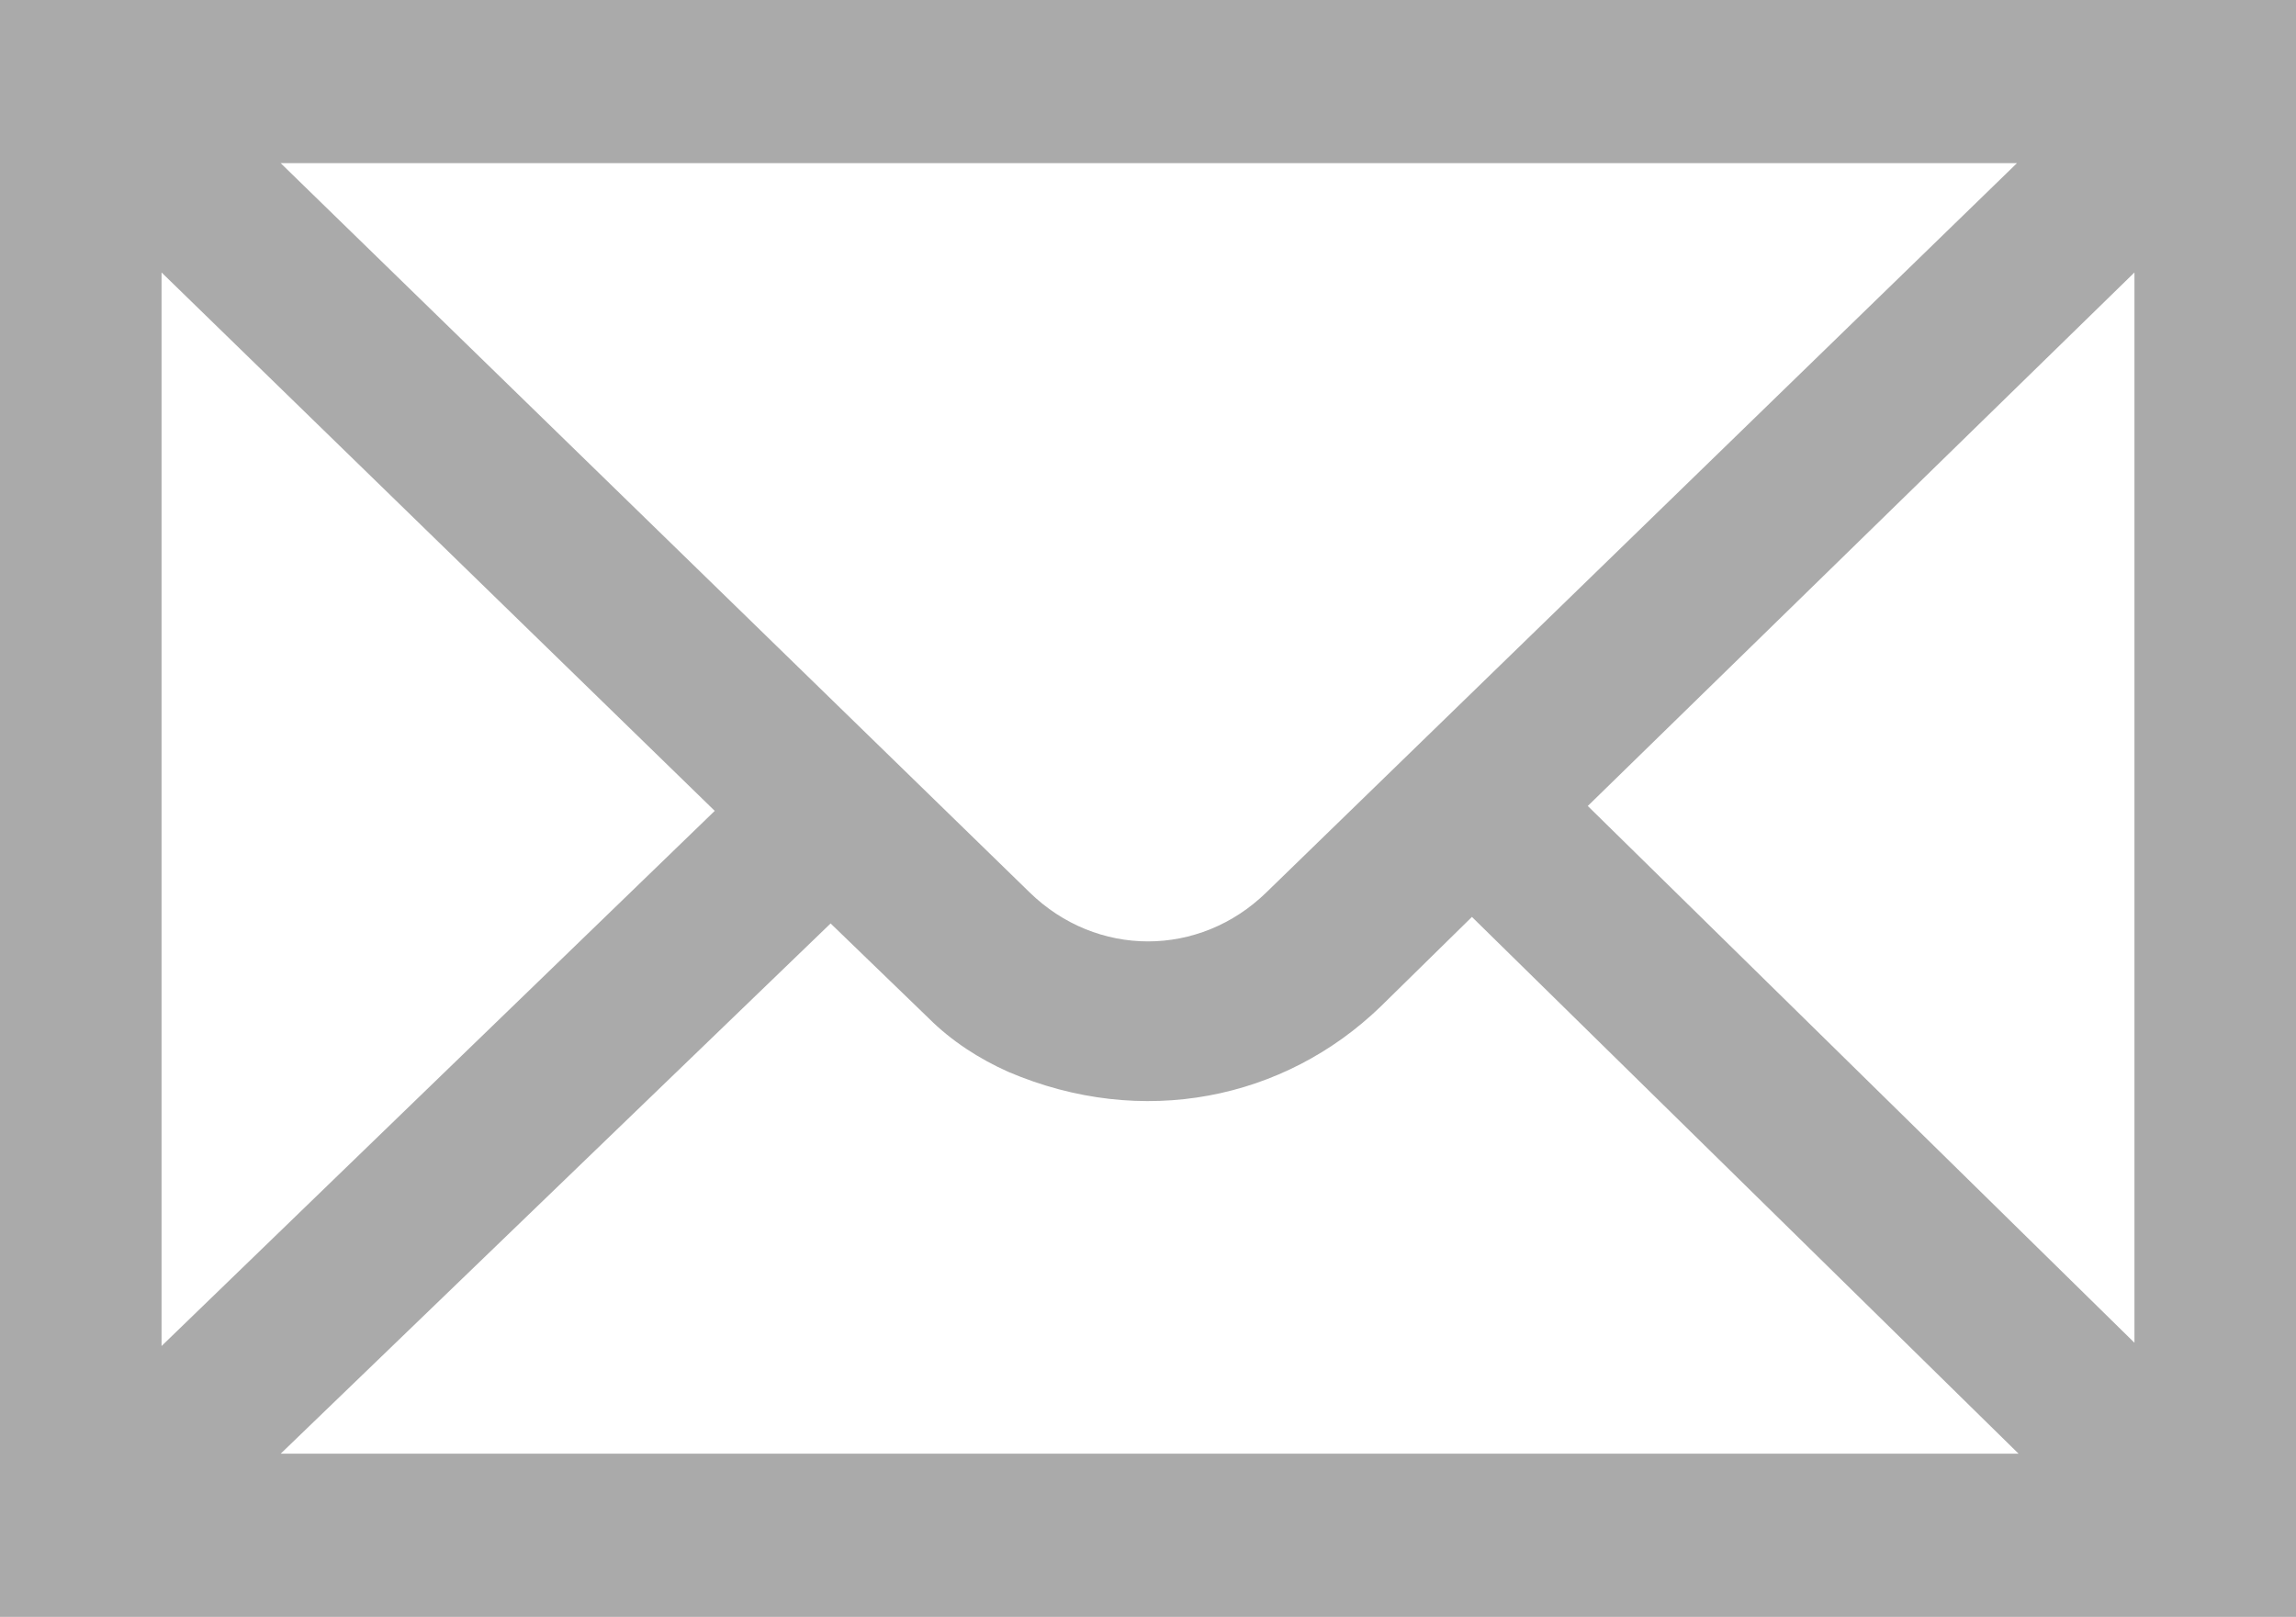 <?xml version="1.0" encoding="utf-8"?>
<!-- Generator: Adobe Illustrator 24.1.0, SVG Export Plug-In . SVG Version: 6.00 Build 0)  -->
<svg version="1.1" id="Ebene_1" xmlns="http://www.w3.org/2000/svg" xmlns:xlink="http://www.w3.org/1999/xlink" x="0px" y="0px"
	 viewBox="0 0 140.7 99.1" style="enable-background:new 0 0 140.7 99.1;" xml:space="preserve">
<style type="text/css">
	.st0{fill:#AAAAAA;}
</style>
<path class="st0" d="M140.7,0H0v99.1h140.7L140.7,0L140.7,0z M77.6,54.7c-4.1,4-10.4,4-14.5,0L17.2,10h106.4L77.6,54.7z M43.8,49.7
	L9.9,82.5V16.7L43.8,49.7z M50.9,56.6l6,5.8c1.4,1.4,3.1,2.5,4.9,3.3c8.2,3.5,16.9,1.7,22.8-4l5.6-5.5l33.5,32.9H17.2L50.9,56.6z
	 M97.3,49.4l33.5-32.7v65.6L97.3,49.4z"/>
</svg>
